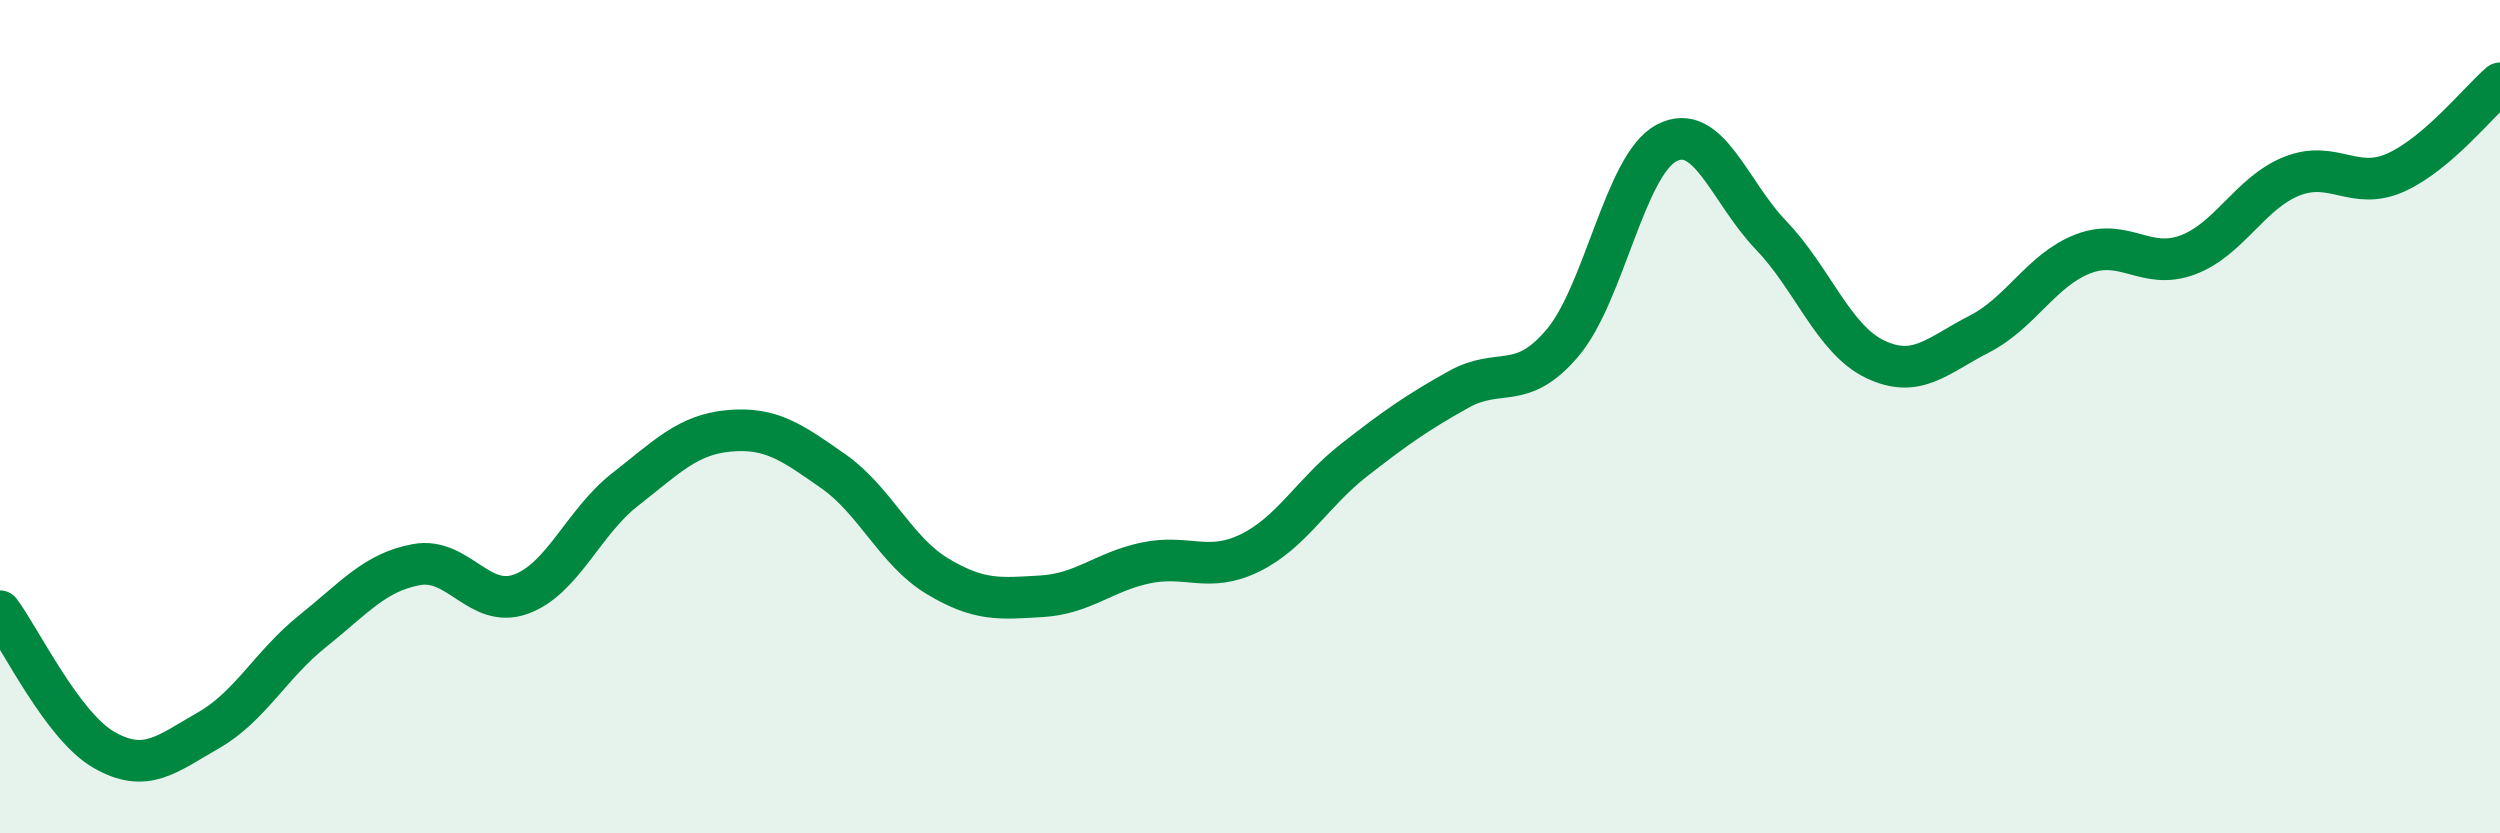 
    <svg width="60" height="20" viewBox="0 0 60 20" xmlns="http://www.w3.org/2000/svg">
      <path
        d="M 0,14.67 C 0.5,15.34 1.5,17.43 2.5,18 C 3.5,18.57 4,18.1 5,17.53 C 6,16.96 6.5,15.95 7.5,15.15 C 8.5,14.35 9,13.73 10,13.55 C 11,13.37 11.5,14.62 12.5,14.26 C 13.5,13.9 14,12.53 15,11.75 C 16,10.97 16.5,10.43 17.5,10.34 C 18.5,10.25 19,10.61 20,11.31 C 21,12.01 21.5,13.23 22.5,13.83 C 23.5,14.43 24,14.37 25,14.31 C 26,14.25 26.5,13.72 27.5,13.51 C 28.5,13.3 29,13.76 30,13.27 C 31,12.78 31.5,11.82 32.5,11.04 C 33.5,10.26 34,9.91 35,9.35 C 36,8.79 36.5,9.41 37.5,8.23 C 38.5,7.05 39,3.95 40,3.43 C 41,2.91 41.5,4.6 42.5,5.64 C 43.5,6.68 44,8.14 45,8.62 C 46,9.1 46.5,8.53 47.5,8.02 C 48.5,7.51 49,6.47 50,6.09 C 51,5.71 51.5,6.49 52.5,6.12 C 53.5,5.75 54,4.63 55,4.23 C 56,3.83 56.5,4.59 57.5,4.14 C 58.5,3.69 59.5,2.43 60,2L60 20L0 20Z"
        fill="#008740"
        opacity="0.1"
        stroke-linecap="round"
        stroke-linejoin="round"
      />
      <path
        d="M 0,14.67 C 0.5,15.34 1.5,17.43 2.5,18 C 3.5,18.57 4,18.1 5,17.53 C 6,16.96 6.5,15.95 7.5,15.15 C 8.5,14.35 9,13.73 10,13.55 C 11,13.37 11.5,14.62 12.5,14.26 C 13.5,13.9 14,12.53 15,11.75 C 16,10.97 16.5,10.43 17.5,10.34 C 18.5,10.25 19,10.61 20,11.31 C 21,12.01 21.5,13.23 22.5,13.83 C 23.5,14.43 24,14.37 25,14.31 C 26,14.25 26.5,13.72 27.5,13.51 C 28.5,13.3 29,13.76 30,13.27 C 31,12.78 31.5,11.82 32.5,11.04 C 33.5,10.26 34,9.91 35,9.35 C 36,8.79 36.5,9.41 37.5,8.23 C 38.5,7.05 39,3.95 40,3.43 C 41,2.91 41.5,4.6 42.5,5.64 C 43.5,6.68 44,8.14 45,8.62 C 46,9.1 46.5,8.53 47.5,8.02 C 48.5,7.51 49,6.47 50,6.09 C 51,5.71 51.5,6.49 52.5,6.12 C 53.5,5.75 54,4.63 55,4.23 C 56,3.83 56.5,4.59 57.5,4.14 C 58.5,3.69 59.5,2.43 60,2"
        stroke="#008740"
        stroke-width="1"
        fill="none"
        stroke-linecap="round"
        stroke-linejoin="round"
      />
    </svg>
  